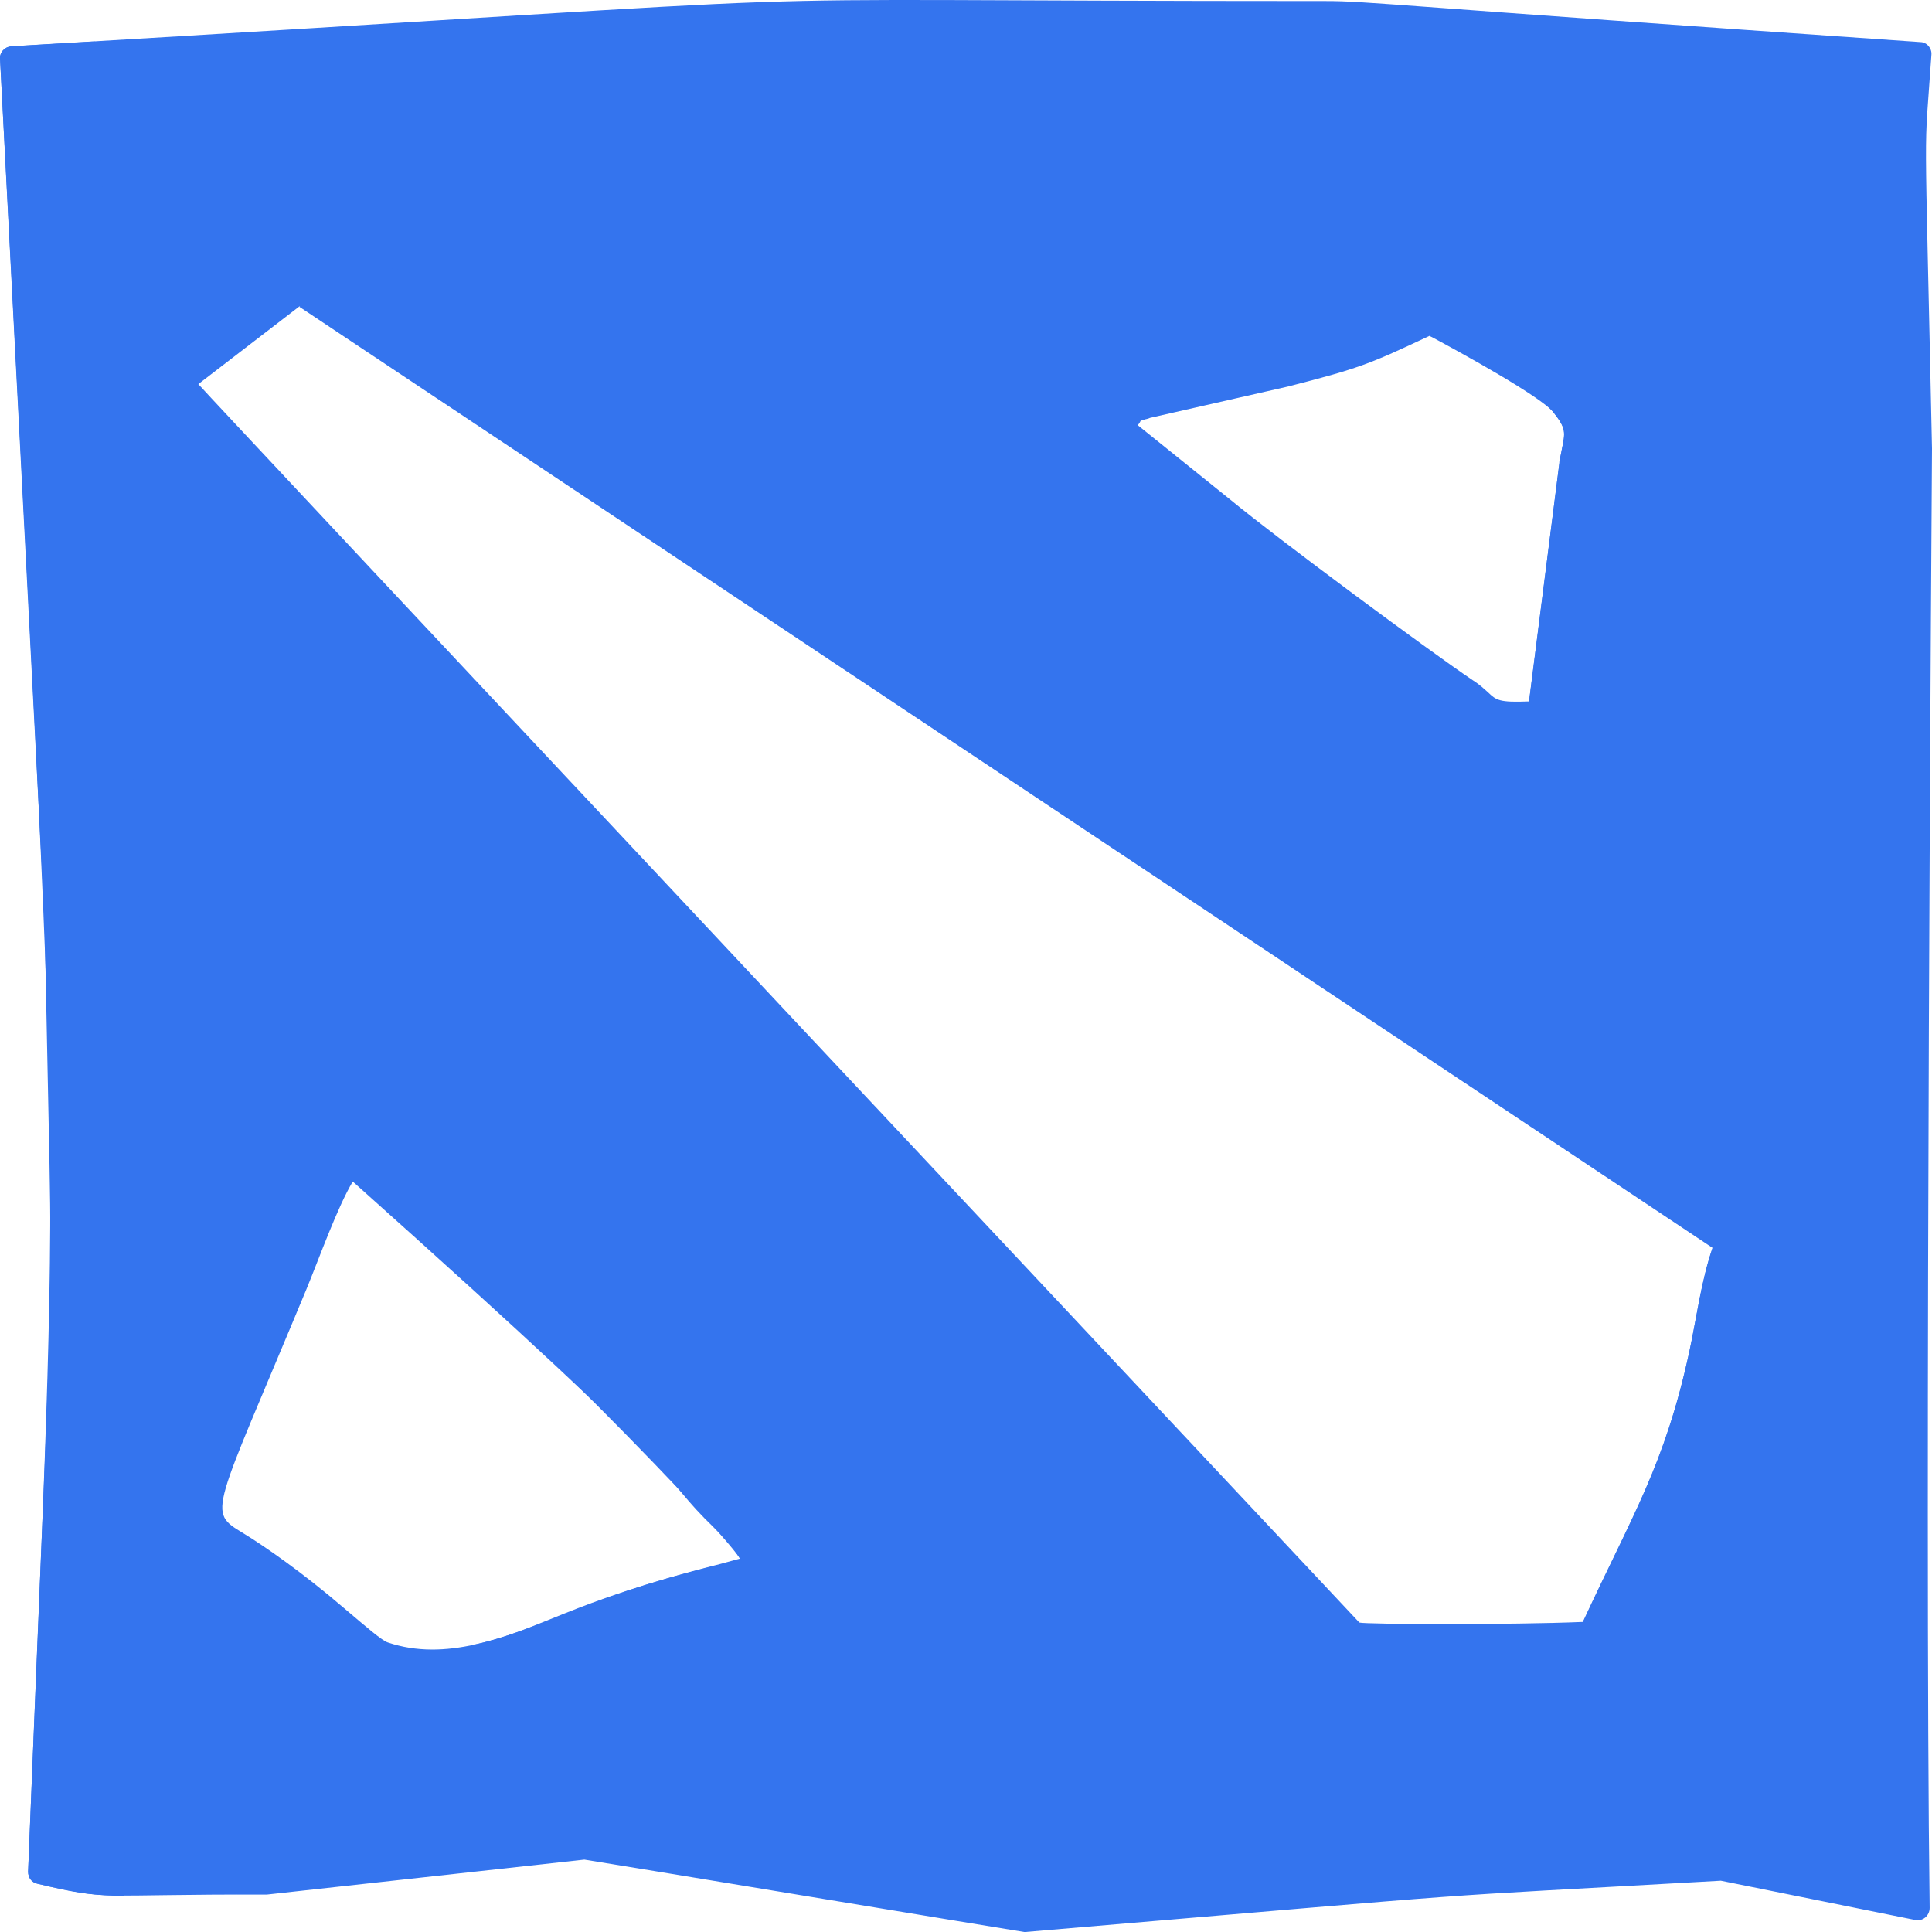 <svg width="110" height="110" viewBox="0 0 110 110" fill="none" xmlns="http://www.w3.org/2000/svg">
<path d="M110 25.545C109.567 5.075 109.534 9.505 109.967 3.117C110 2.739 109.7 2.396 109.334 2.396C78.996 0.301 77.863 0.06 75.499 0.06C34.137 0.06 55.85 -0.627 0.635 2.636C0.269 2.671 -0.031 2.98 0.003 3.357C3.566 72.014 3.433 60.817 1.601 106.565C1.601 106.909 1.801 107.184 2.134 107.252C6.263 108.248 5.531 107.836 15.188 107.871L33.272 105.879C33.371 105.879 58.248 110 58.315 110C58.348 110 58.348 110 58.381 110C87.521 107.527 79.195 108.145 97.978 107.081L109.034 109.313C109.467 109.416 109.867 109.073 109.867 108.626C109.567 86.302 110 25.545 110 25.545ZM65.142 23.896C65.208 23.862 65.342 23.862 65.475 23.793L73.334 22.007C77.364 20.977 77.963 20.736 81.393 19.122C82.992 19.672 87.354 22.11 88.453 23.484C89.186 24.411 89.12 24.617 88.92 25.613C88.886 25.819 88.82 26.025 88.786 26.266C88.786 26.266 88.786 26.3 88.786 26.335L87.055 39.935C85.356 40.004 85.19 39.867 84.724 39.42C84.524 39.248 84.291 39.008 83.858 38.733C81.26 36.982 72.735 30.662 70.07 28.464L64.775 24.205L64.809 24.171C64.875 24.102 64.909 24.033 64.942 23.965C64.975 23.93 65.109 23.93 65.142 23.896ZM77.397 92.381C77.231 92.209 11.325 21.973 11.292 21.87L17.053 17.439L97.512 71.018C96.846 72.941 96.579 75.139 96.18 76.96C94.781 83.417 92.949 86.233 90.118 92.346C86.056 92.518 77.697 92.484 77.397 92.381ZM17.453 73.388C18.186 71.602 19.218 68.717 20.084 67.274C24.28 69.919 40.731 86.542 42.163 88.775C41.364 89.084 37.967 89.564 32.306 91.831C28.709 93.274 25.346 94.613 22.082 93.514C21.749 93.411 20.883 92.656 19.584 91.556C17.22 89.53 15.088 88.053 13.856 87.298C11.758 86.027 12.091 86.302 17.453 73.388Z" fill="#3474EE"/>
<path d="M8.395 73.525C7.895 46.77 8.461 61.333 5.397 2.361L0.635 2.636C0.269 2.671 -0.031 2.98 0.003 3.357L2.534 52.334C3.033 78.505 3.166 67.034 1.601 106.565C1.601 106.909 1.801 107.184 2.134 107.252C4.465 107.802 5.431 107.939 7.063 107.939C6.996 107.768 6.929 109.725 8.395 73.525Z" fill="#3474EE"/>
<path d="M45.56 90.251C45.56 90.251 48.358 89.29 46.06 86.748C36.702 76.238 31.007 72.46 25.579 66.484C23.314 64.011 20.05 67.24 20.05 67.24C41.231 86.164 36.968 83.417 40.731 87.057C41.231 87.538 41.63 87.916 42.13 88.74C42.03 88.775 41.597 88.878 40.998 89.049C32.172 91.282 30.874 92.793 26.944 93.652C30.607 96.674 37.101 92.999 41.697 91.385C42.829 91.007 44.295 90.595 45.56 90.251Z" fill="#3474EE"/>
<path d="M101.541 65.454L24.613 16.134C22.049 14.485 19.251 15.275 17.053 17.473L97.512 71.052C96.846 72.976 96.579 75.174 96.18 76.994C94.781 83.451 92.949 86.267 90.118 92.381C90.118 92.381 97.412 93.789 99.643 88.843C104.871 77.681 103.639 75.586 104.905 72.048C104.738 70.022 105.005 67.686 101.541 65.454Z" fill="#3474EE"/>
<path d="M88.786 26.3C88.786 26.3 88.786 26.334 88.786 26.369L87.055 39.97C87.055 39.97 93.882 44.228 94.748 37.222L96.146 25.716C96.146 25.682 96.146 25.682 96.146 25.648C96.213 25.373 96.246 25.167 96.313 24.961C96.546 23.965 96.612 23.724 95.847 22.797C95.047 21.801 91.55 19.191 88.92 17.508C86.455 15.825 83.491 17.851 83.491 17.851C82.759 18.401 82.093 18.916 81.393 19.122C83.192 20.084 87.754 22.591 88.453 23.484C89.186 24.411 89.12 24.617 88.92 25.613C88.886 25.819 88.853 26.025 88.786 26.3Z" fill="#3474EE"/>
</svg>
